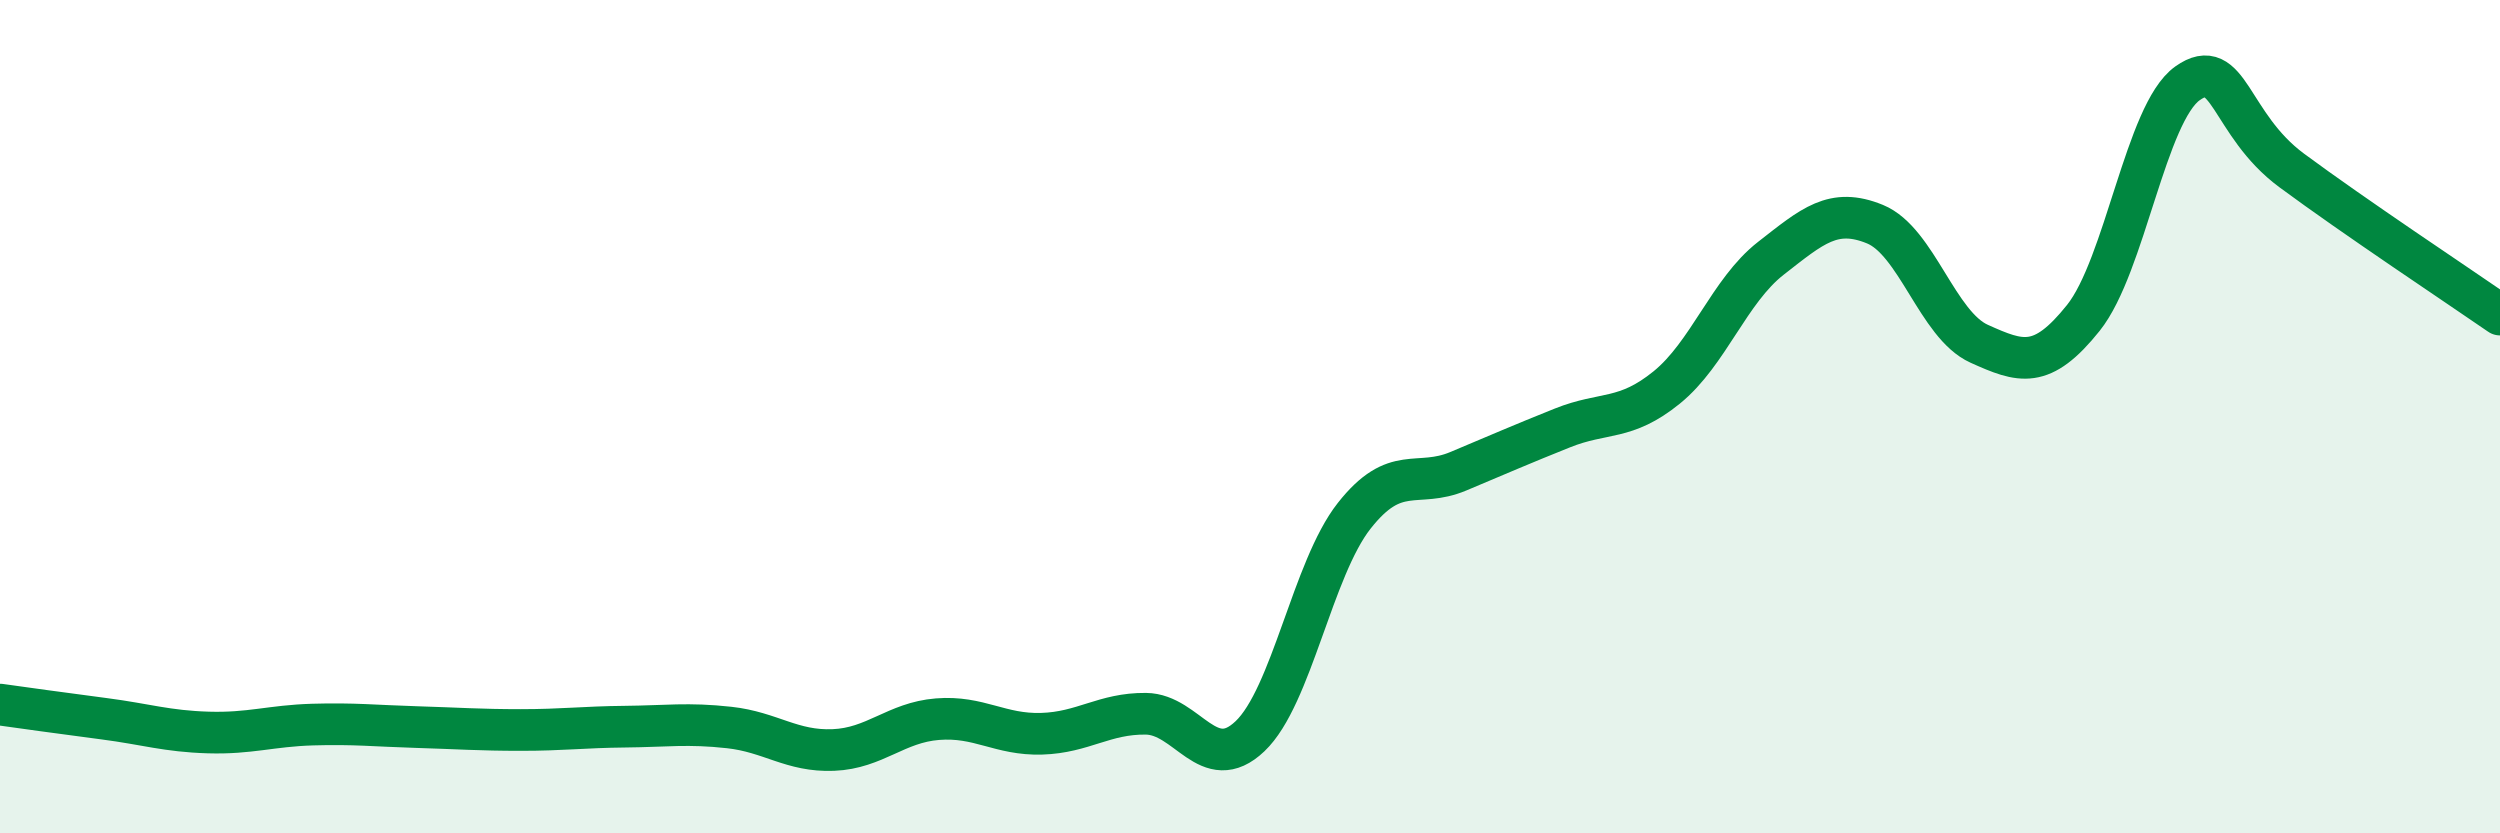 
    <svg width="60" height="20" viewBox="0 0 60 20" xmlns="http://www.w3.org/2000/svg">
      <path
        d="M 0,16.91 C 0.5,16.98 1.5,17.12 2.5,17.25 C 3.5,17.38 4,17.55 5,17.58 C 6,17.61 6.5,17.42 7.5,17.39 C 8.5,17.36 9,17.42 10,17.45 C 11,17.48 11.5,17.52 12.5,17.52 C 13.5,17.52 14,17.45 15,17.44 C 16,17.43 16.5,17.35 17.5,17.46 C 18.5,17.57 19,18.04 20,18 C 21,17.96 21.5,17.34 22.5,17.26 C 23.5,17.18 24,17.64 25,17.61 C 26,17.58 26.5,17.12 27.5,17.13 C 28.5,17.14 29,18.62 30,17.67 C 31,16.72 31.5,13.65 32.5,12.38 C 33.5,11.11 34,11.73 35,11.31 C 36,10.89 36.5,10.67 37.5,10.27 C 38.5,9.87 39,10.11 40,9.3 C 41,8.49 41.5,6.98 42.5,6.2 C 43.5,5.42 44,4.97 45,5.38 C 46,5.79 46.5,7.8 47.5,8.25 C 48.5,8.7 49,8.88 50,7.63 C 51,6.38 51.5,2.71 52.5,2 C 53.5,1.29 53.5,2.98 55,4.09 C 56.5,5.2 59,6.86 60,7.55L60 20L0 20Z"
        fill="#008740"
        opacity="0.1"
        stroke-linecap="round"
        stroke-linejoin="round"
      />
      <path
        d="M 0,16.91 C 0.5,16.98 1.5,17.12 2.5,17.25 C 3.5,17.38 4,17.55 5,17.58 C 6,17.61 6.5,17.42 7.5,17.39 C 8.5,17.36 9,17.42 10,17.45 C 11,17.48 11.5,17.52 12.5,17.52 C 13.5,17.52 14,17.45 15,17.44 C 16,17.43 16.5,17.35 17.5,17.46 C 18.5,17.57 19,18.04 20,18 C 21,17.96 21.5,17.34 22.5,17.26 C 23.5,17.18 24,17.64 25,17.61 C 26,17.58 26.5,17.12 27.5,17.13 C 28.5,17.14 29,18.62 30,17.67 C 31,16.72 31.5,13.65 32.5,12.38 C 33.5,11.11 34,11.73 35,11.31 C 36,10.89 36.5,10.67 37.5,10.27 C 38.5,9.87 39,10.11 40,9.3 C 41,8.49 41.5,6.98 42.5,6.2 C 43.5,5.42 44,4.97 45,5.38 C 46,5.79 46.5,7.8 47.5,8.25 C 48.5,8.7 49,8.88 50,7.63 C 51,6.38 51.5,2.71 52.5,2 C 53.5,1.29 53.5,2.98 55,4.09 C 56.5,5.2 59,6.86 60,7.55"
        stroke="#008740"
        stroke-width="1"
        fill="none"
        stroke-linecap="round"
        stroke-linejoin="round"
      />
    </svg>
  